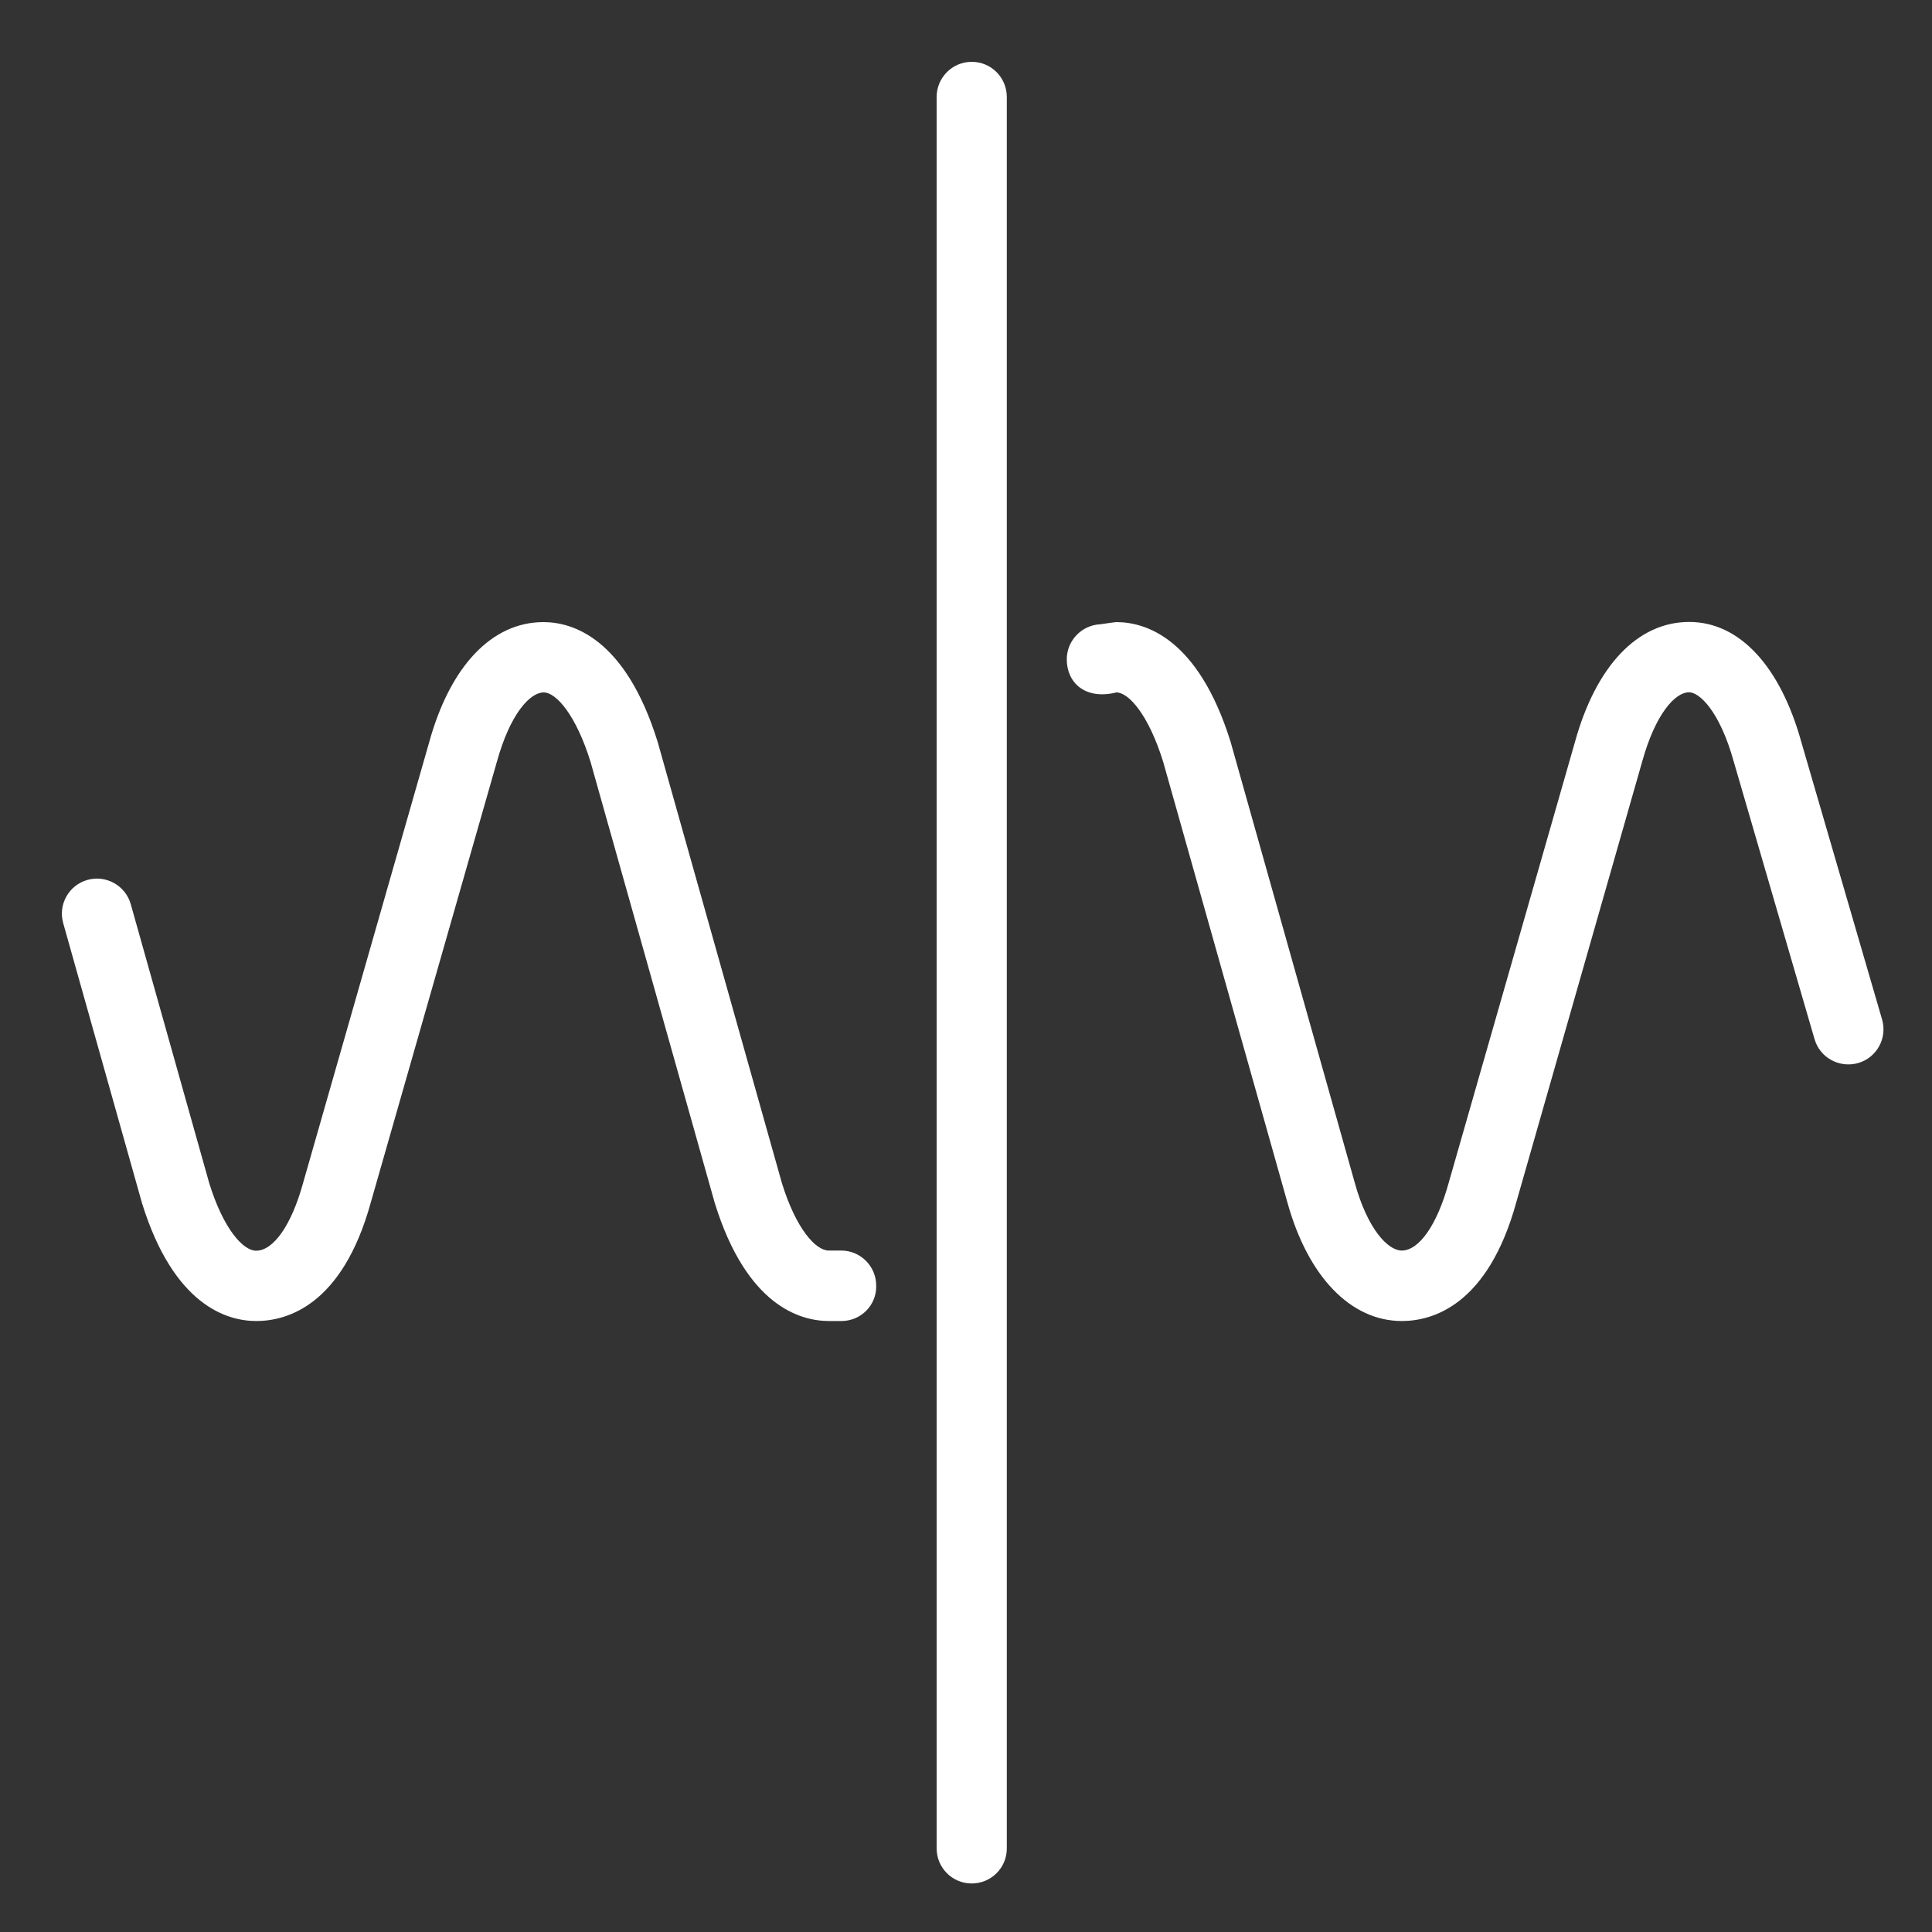 <?xml version="1.0" encoding="utf-8"?>
<!-- Generator: Adobe Illustrator 25.3.1, SVG Export Plug-In . SVG Version: 6.00 Build 0)  -->
<svg version="1.1" id="Ebene_1" xmlns="http://www.w3.org/2000/svg" xmlns:xlink="http://www.w3.org/1999/xlink" x="0px" y="0px"
	 viewBox="0 0 125 125" style="enable-background:new 0 0 125 125;" xml:space="preserve">
<rect x="0" y="0" width="125" height="125" fill="#333333" stroke="none"/>
<style type="text/css">
	.st0{fill:#FFFFFF;}
</style>
<g>
	<path class="st0" d="M90.7,85.47c-3.31,0-6.08-2.87-7.41-7.69L75.26,49.3c-0.95-3.07-2.24-4.5-3.03-4.5
		c-2.01,0.5-3.21-0.62-3.21-2.14c0-1.22,0.97-2.22,2.18-2.27c0.19-0.03,0.94-0.14,1.03-0.14c1.86,0,5.29,1.01,7.39,7.75l8.04,28.55
		c0.83,3,2.15,4.36,3.03,4.36c1.13,0,2.29-1.67,3.03-4.35l8.17-28.52c1.36-4.95,4.06-7.8,7.4-7.8c3.25,0,5.9,2.85,7.27,7.82
		l5.21,17.9c0.35,1.21-0.34,2.47-1.55,2.82c-1.21,0.34-2.47-0.34-2.82-1.55l-5.22-17.93c-0.92-3.32-2.24-4.51-2.9-4.51
		c-0.89,0-2.17,1.38-3.03,4.48L98.1,77.8C96.26,84.47,92.67,85.47,90.7,85.47z M54.44,85.47h-0.8c-1.88,0-5.33-0.99-7.39-7.62
		L38.21,49.3c-0.95-3.07-2.24-4.5-3.03-4.5c-0.89,0-2.17,1.38-3.03,4.48L23.99,77.8c-1.84,6.67-5.43,7.67-7.41,7.67
		c-1.88,0-5.33-0.99-7.39-7.62l-5.1-18.12c-0.34-1.21,0.36-2.46,1.57-2.8c1.19-0.34,2.46,0.36,2.8,1.57l5.08,18.06
		c0.93,2.99,2.2,4.36,3.03,4.36c1.13,0,2.29-1.67,3.03-4.35l8.16-28.52c1.36-4.95,4.06-7.8,7.4-7.8c1.86,0,5.3,1.01,7.39,7.75
		l8.04,28.55c0.93,3,2.2,4.36,3.03,4.36h0.8c1.26,0,2.27,1.02,2.27,2.27C56.72,84.45,55.7,85.47,54.44,85.47z"/>
	<path class="st0" d="M62.87,121.86c-1.26,0-2.27-1.02-2.27-2.27V6.27C60.6,5.02,61.62,4,62.87,4c1.26,0,2.27,1.02,2.27,2.27v113.31
		C65.15,120.84,64.13,121.86,62.87,121.86z"/>
</g>
</svg>
